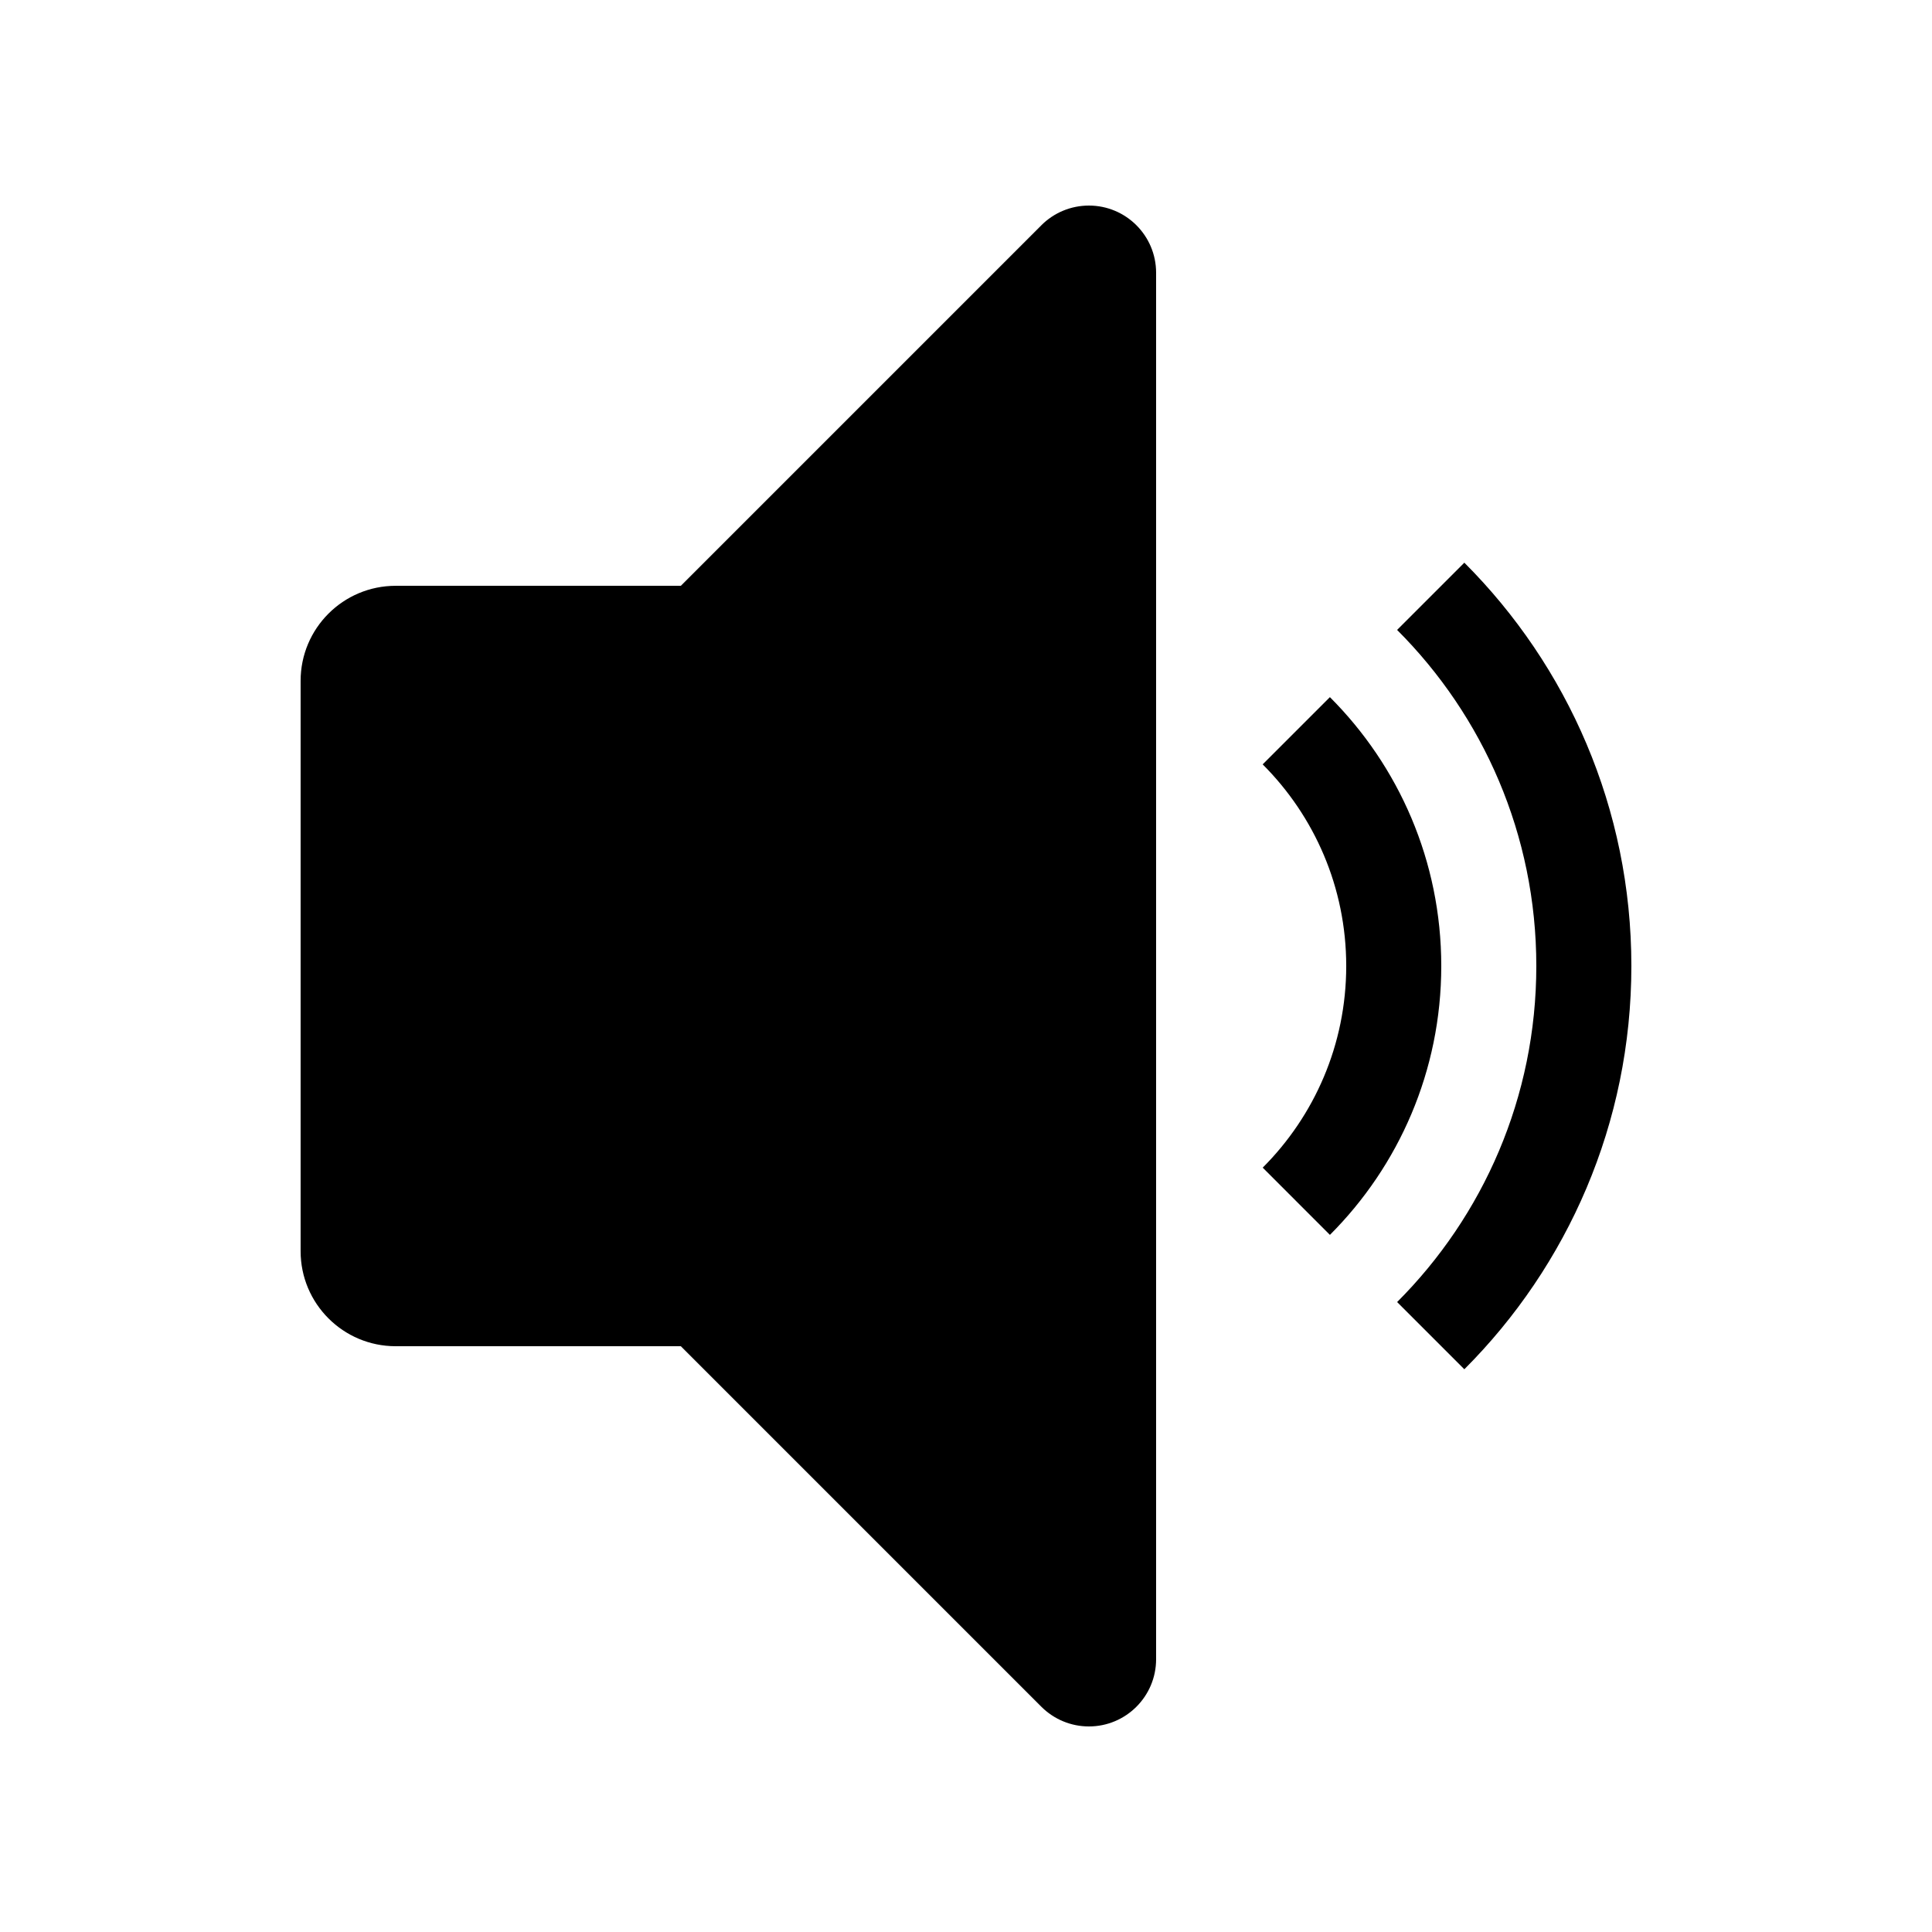 <?xml version="1.0" encoding="UTF-8"?>
<!-- Uploaded to: ICON Repo, www.svgrepo.com, Generator: ICON Repo Mixer Tools -->
<svg fill="#000000" width="800px" height="800px" version="1.1" viewBox="144 144 512 512" xmlns="http://www.w3.org/2000/svg">
 <g>
  <path d="m532.06 293.12-17.816 17.816c22.797 22.785 36.895 54.273 36.895 89.059 0 34.781-14.098 66.27-36.887 89.062l17.812 17.812c27.348-27.355 44.266-65.141 44.266-106.88 0-41.738-16.918-79.523-44.27-106.88z"/>
  <path d="m525.95 400c0-27.828-11.277-53.016-29.512-71.25l-17.816 17.816c13.68 13.672 22.141 32.562 22.141 53.434 0 20.867-8.461 39.758-22.133 53.438l17.812 17.816c18.23-18.238 29.508-43.43 29.508-71.254z"/>
  <path d="m419.97 203.7-95.543 95.543h-75.57c-13.91 0-25.191 11.277-25.191 25.188v151.14c0 13.91 11.281 25.191 25.191 25.191h75.57l95.543 95.543c3.34 3.34 7.871 5.219 12.598 5.219 9.836 0 17.812-7.977 17.812-17.816v-367.42c0-9.84-7.977-17.812-17.812-17.812-4.723 0-9.25 1.871-12.598 5.219z"/>
 </g>
</svg>